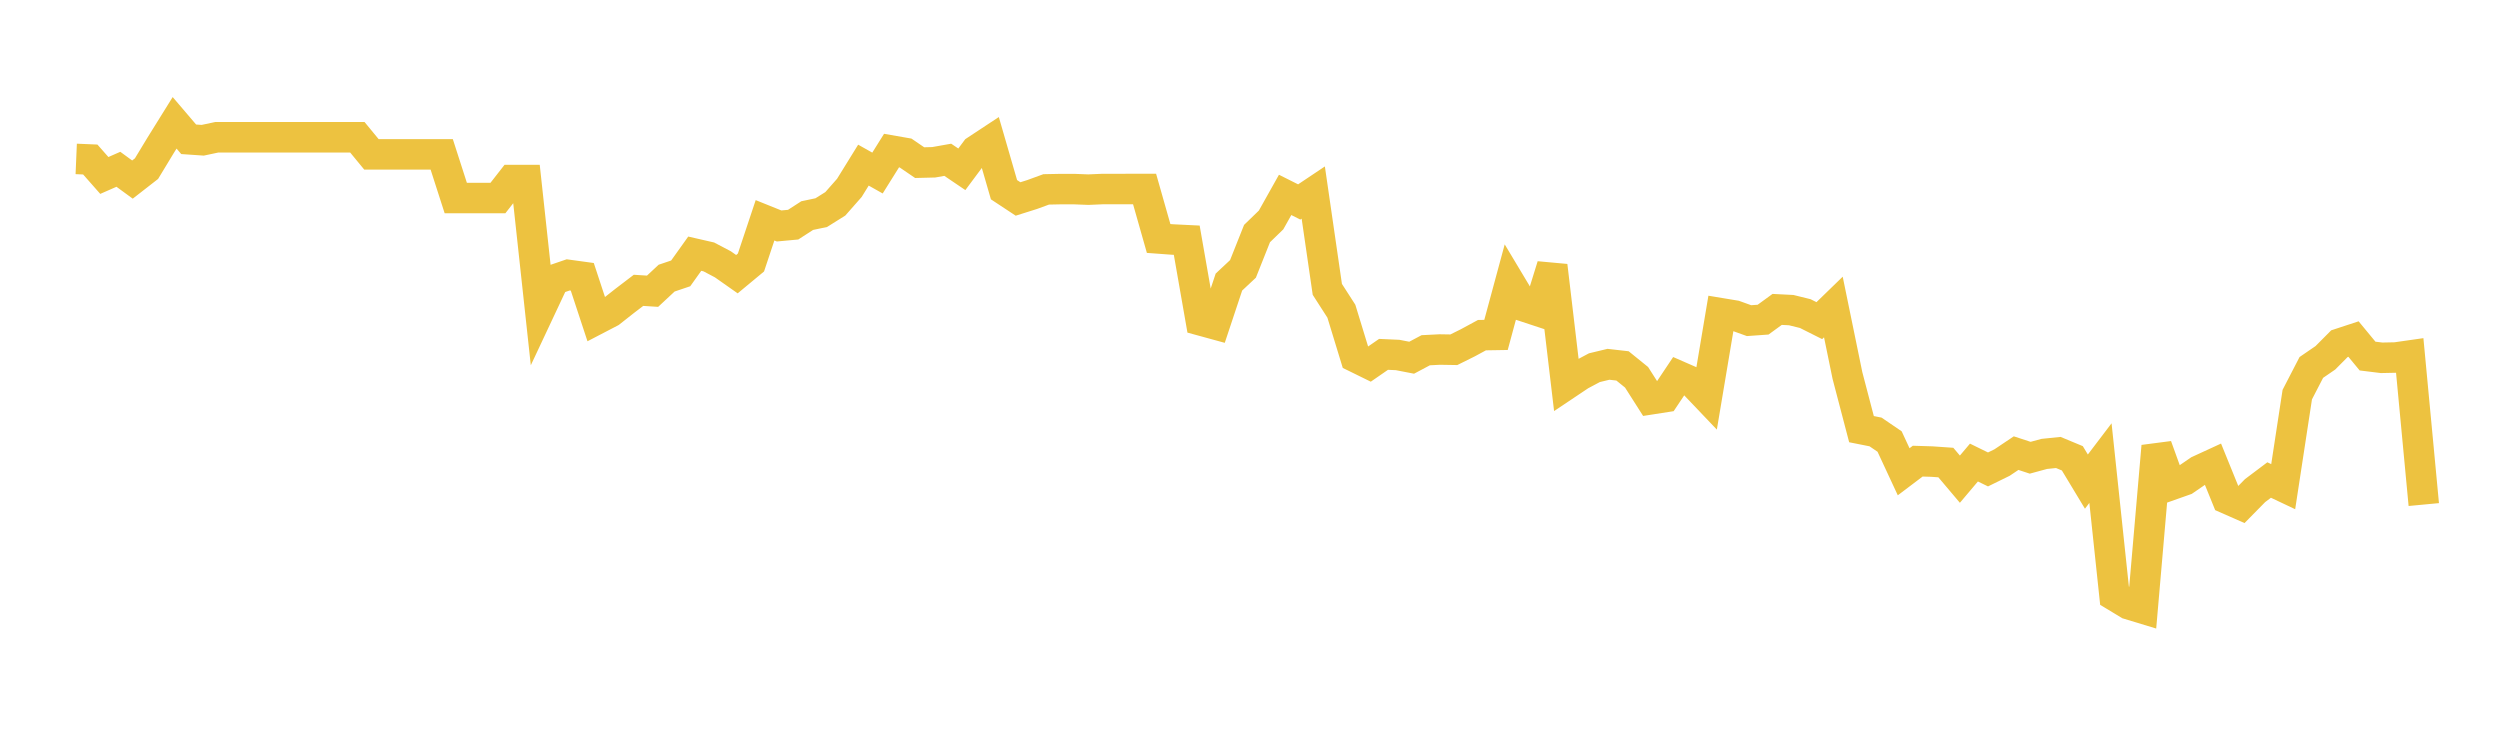 <svg width="164" height="48" xmlns="http://www.w3.org/2000/svg" xmlns:xlink="http://www.w3.org/1999/xlink"><path fill="none" stroke="rgb(237,194,64)" stroke-width="2" d="M5,10.425L5.922,10.464L6.844,11.51L7.766,11.105L8.689,11.78L9.611,11.062L10.533,9.54L11.455,8.057L12.377,9.138L13.299,9.201L14.222,9.005L15.144,9.005L16.066,9.005L16.988,9.005L17.91,9.005L18.832,9.005L19.754,9.005L20.677,9.005L21.599,9.005L22.521,9.005L23.443,9.005L24.365,10.125L25.287,10.125L26.21,10.125L27.132,10.125L28.054,10.125L28.976,10.125L29.898,12.99L30.82,12.99L31.743,12.99L32.665,12.99L33.587,11.809L34.509,11.809L35.431,20.311L36.353,18.348L37.275,18.032L38.198,18.159L39.12,20.957L40.042,20.477L40.964,19.75L41.886,19.046L42.808,19.105L43.731,18.245L44.653,17.934L45.575,16.642L46.497,16.853L47.419,17.338L48.341,17.986L49.263,17.221L50.186,14.452L51.108,14.823L52.03,14.738L52.952,14.143L53.874,13.949L54.796,13.372L55.719,12.324L56.641,10.833L57.563,11.352L58.485,9.878L59.407,10.039L60.329,10.669L61.251,10.646L62.174,10.482L63.096,11.106L64.018,9.868L64.94,9.26L65.862,12.444L66.784,13.052L67.707,12.761L68.629,12.424L69.551,12.405L70.473,12.405L71.395,12.441L72.317,12.401L73.24,12.401L74.162,12.398L75.084,12.398L76.006,15.644L76.928,15.712L77.85,15.757L78.772,21.022L79.695,21.275L80.617,18.503L81.539,17.64L82.461,15.322L83.383,14.429L84.305,12.785L85.228,13.248L86.15,12.631L87.072,18.981L87.994,20.415L88.916,23.43L89.838,23.883L90.76,23.246L91.683,23.287L92.605,23.466L93.527,22.976L94.449,22.929L95.371,22.944L96.293,22.486L97.216,21.986L98.138,21.971L99.06,18.563L99.982,20.102L100.904,20.406L101.826,17.432L102.749,25.227L103.671,24.61L104.593,24.12L105.515,23.898L106.437,24.003L107.359,24.75L108.281,26.197L109.204,26.053L110.126,24.673L111.048,25.076L111.97,26.044L112.892,20.549L113.814,20.702L114.737,21.034L115.659,20.969L116.581,20.297L117.503,20.344L118.425,20.571L119.347,21.034L120.269,20.139L121.192,24.632L122.114,28.153L123.036,28.336L123.958,28.965L124.88,30.948L125.802,30.251L126.725,30.279L127.647,30.343L128.569,31.434L129.491,30.343L130.413,30.795L131.335,30.343L132.257,29.725L133.18,30.028L134.102,29.777L135.024,29.682L135.946,30.065L136.868,31.593L137.79,30.38L138.713,39.079L139.635,39.637L140.557,39.917L141.479,29.272L142.401,31.826L143.323,31.5L144.246,30.867L145.168,30.443L146.09,32.714L147.012,33.12L147.934,32.183L148.856,31.489L149.778,31.926L150.701,25.887L151.623,24.104L152.545,23.472L153.467,22.544L154.389,22.241L155.311,23.358L156.234,23.472L157.156,23.453L158.078,23.321L159,33.099"></path></svg>